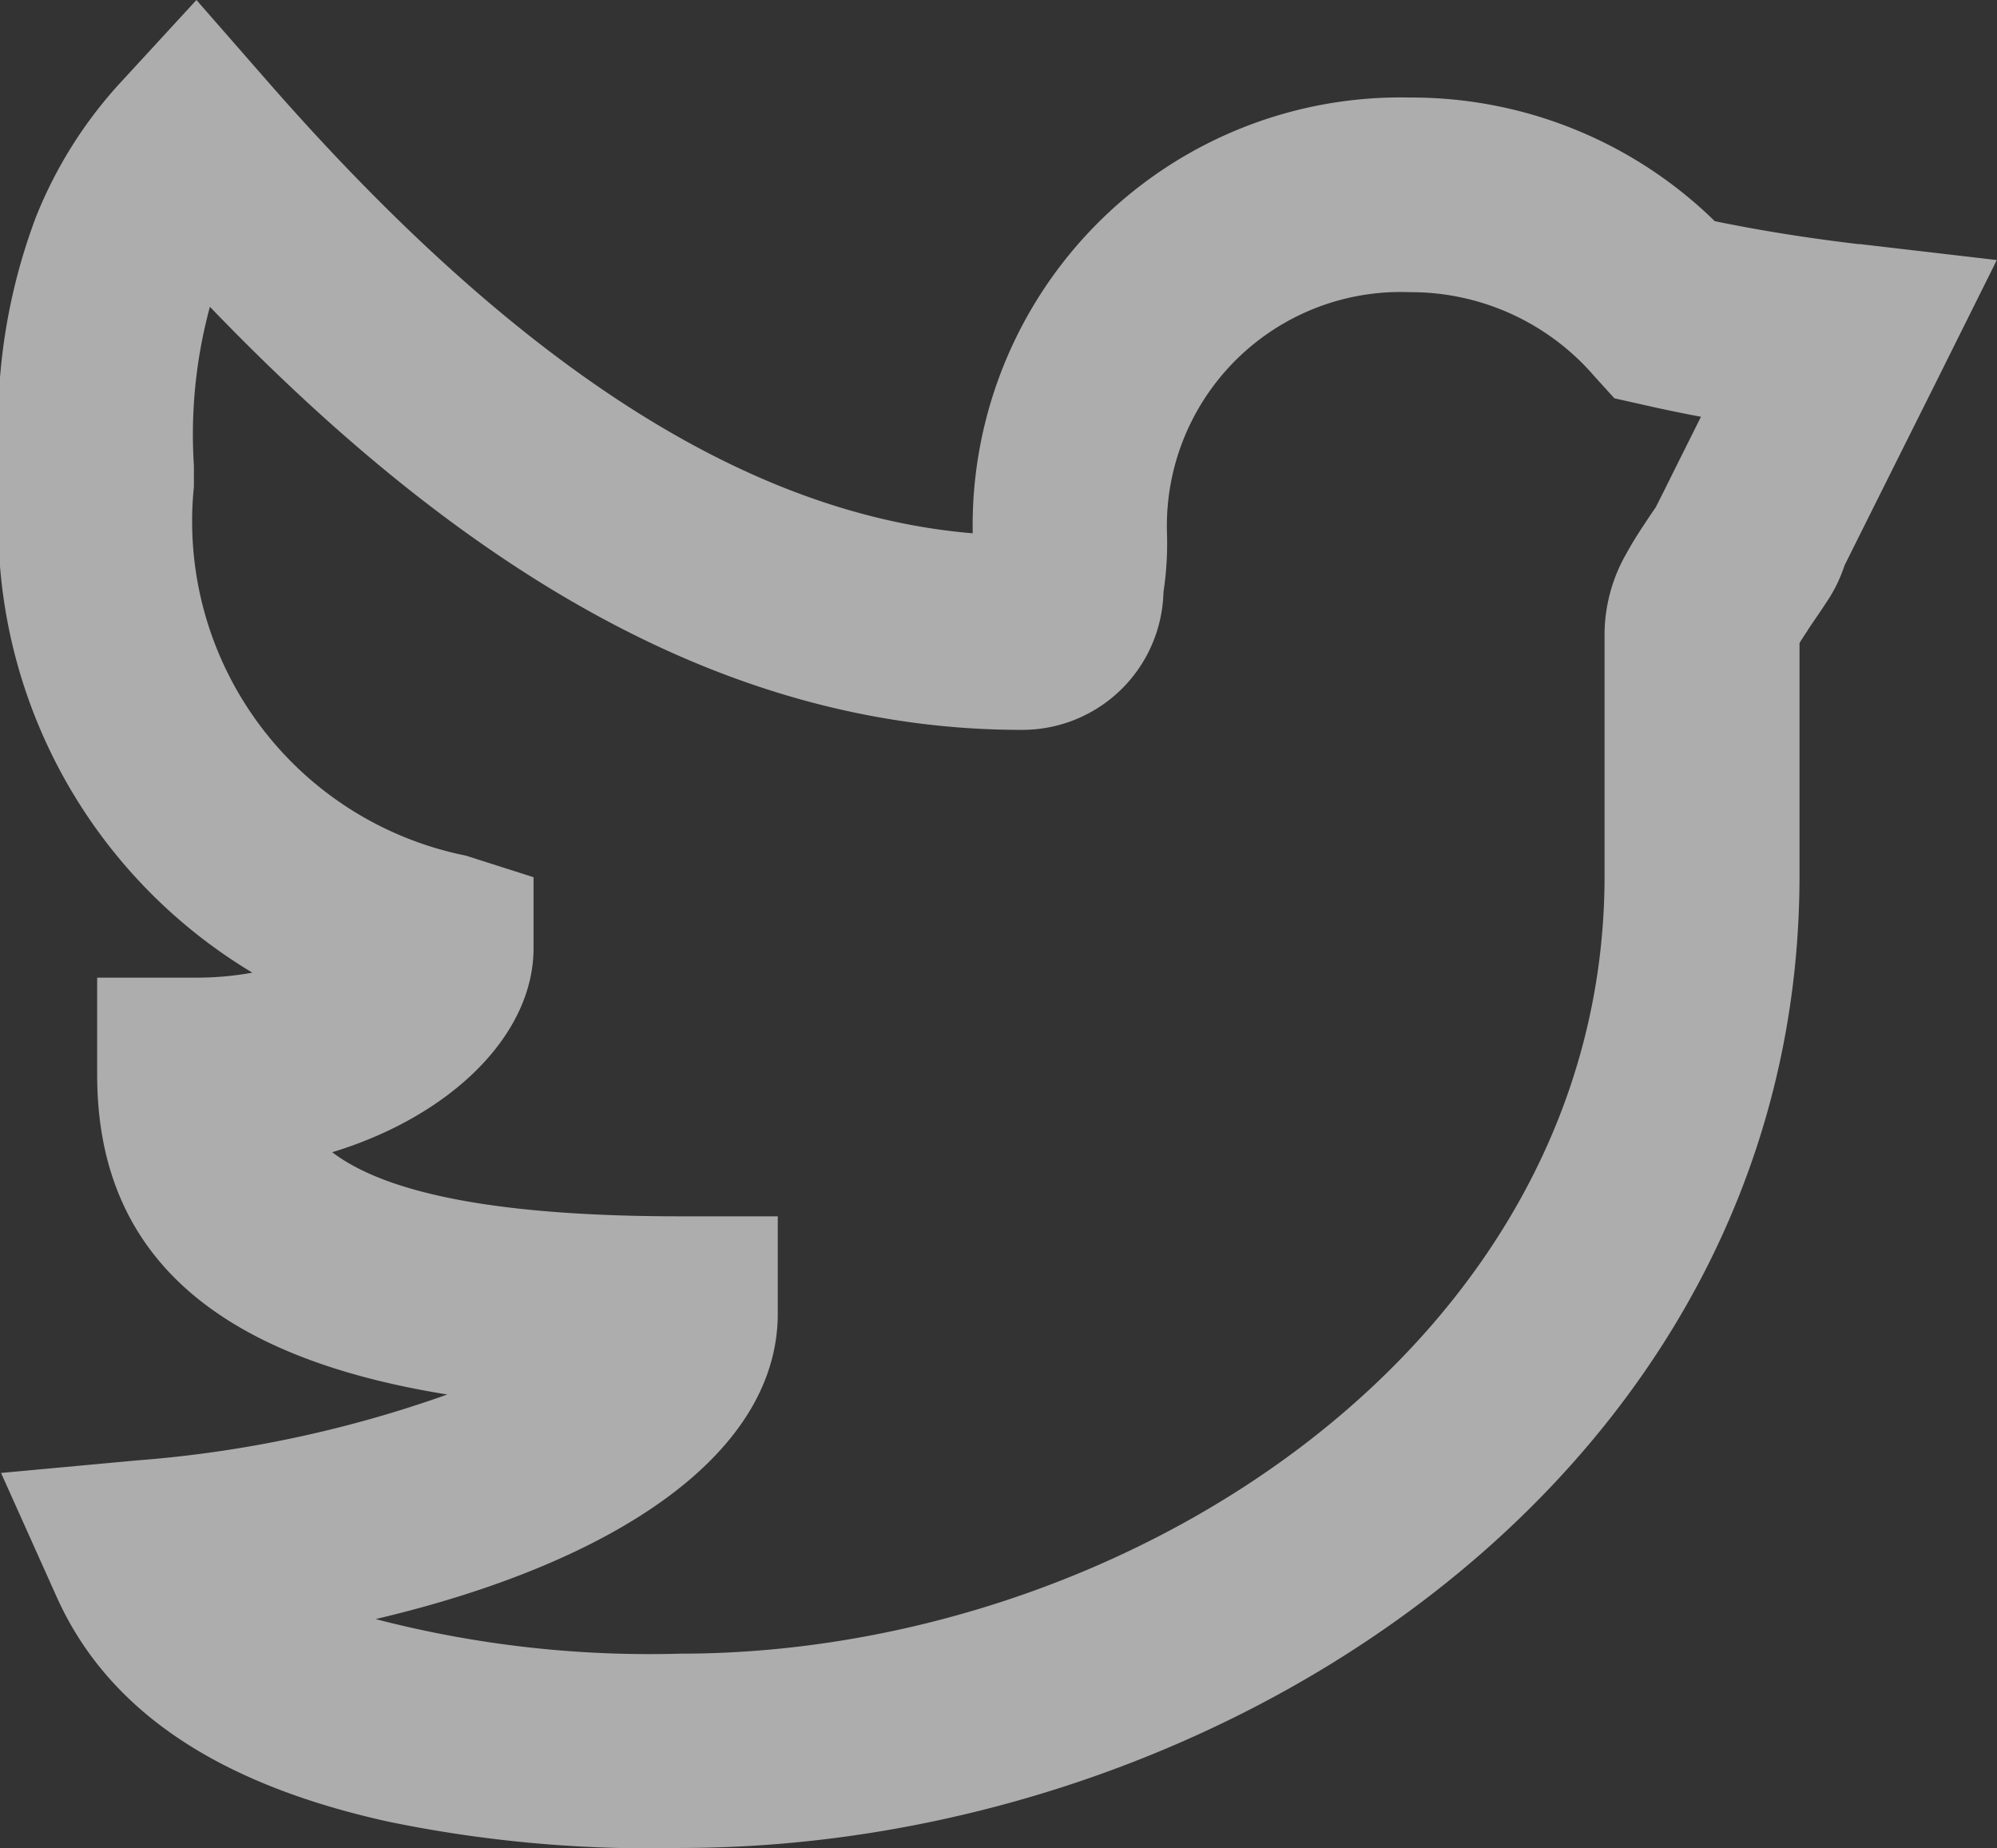 <svg xmlns="http://www.w3.org/2000/svg" xmlns:xlink="http://www.w3.org/1999/xlink" width="22.813" height="21.108" viewBox="0 0 22.813 21.108"><rect x="0" y="0" width="22.813" height="21.108" fill="#333333" stroke="none"/><defs><clipPath id="a"><rect width="22.813" height="21.108" fill="none"/></clipPath></defs><g opacity="0.6"><g clip-path="url(#a)"><path d="M1223.92,38.747l1.572.183-.705,1.416q-.518,1.036-1.035,2.072a1.678,1.678,0,0,1-.22.441c-.044.071-.2.292-.2.3-.041.06-.071.108-.094.145v2.655c0,6.791-6.572,11.107-12.779,11.107a14.743,14.743,0,0,1-3.34-.3c-1.816-.4-3.169-1.185-3.789-2.564l-.637-1.419,1.549-.143a13.655,13.655,0,0,0,3.549-.753c-2.563-.412-4-1.537-4-3.651V47.126h1.112a3.552,3.552,0,0,0,.661-.057,5.973,5.973,0,0,1-2.887-5.552v-.225a6.715,6.715,0,0,1,.416-2.857,5.011,5.011,0,0,1,.993-1.563l.839-.912.815.932c2.687,3.071,5.34,4.933,8.053,5.159a4.889,4.889,0,0,1,5-4.977,4.952,4.952,0,0,1,3.477,1.412q.776.16,1.649.263m-2.453,1.837-.343-.077-.233-.257a2.764,2.764,0,0,0-2.1-.955,2.672,2.672,0,0,0-2.777,2.777,3.745,3.745,0,0,1-.041.649,1.613,1.613,0,0,1-1.625,1.573c-3.333,0-6.337-1.784-9.268-4.832a5.572,5.572,0,0,0-.183,1.816c0,.119,0,.119,0,.239a3.894,3.894,0,0,0,3.105,4.213l.775.247v.812c0,.985-.935,1.913-2.3,2.329.625.475,1.905.732,3.979.732h1.111v1.111c0,1.592-1.831,2.839-4.594,3.489a12.423,12.423,0,0,0,3.483.395c5.125,0,10.556-3.565,10.556-8.884V43.184a1.866,1.866,0,0,1,.251-.905c.063-.115.131-.224.215-.349.015-.024.072-.109.119-.177l.089-.176c.141-.285.285-.571.427-.857-.22-.041-.439-.087-.651-.135" transform="translate(-1202.681 -35.96)" fill="#fff" fill-rule="evenodd"/></g></g></svg>